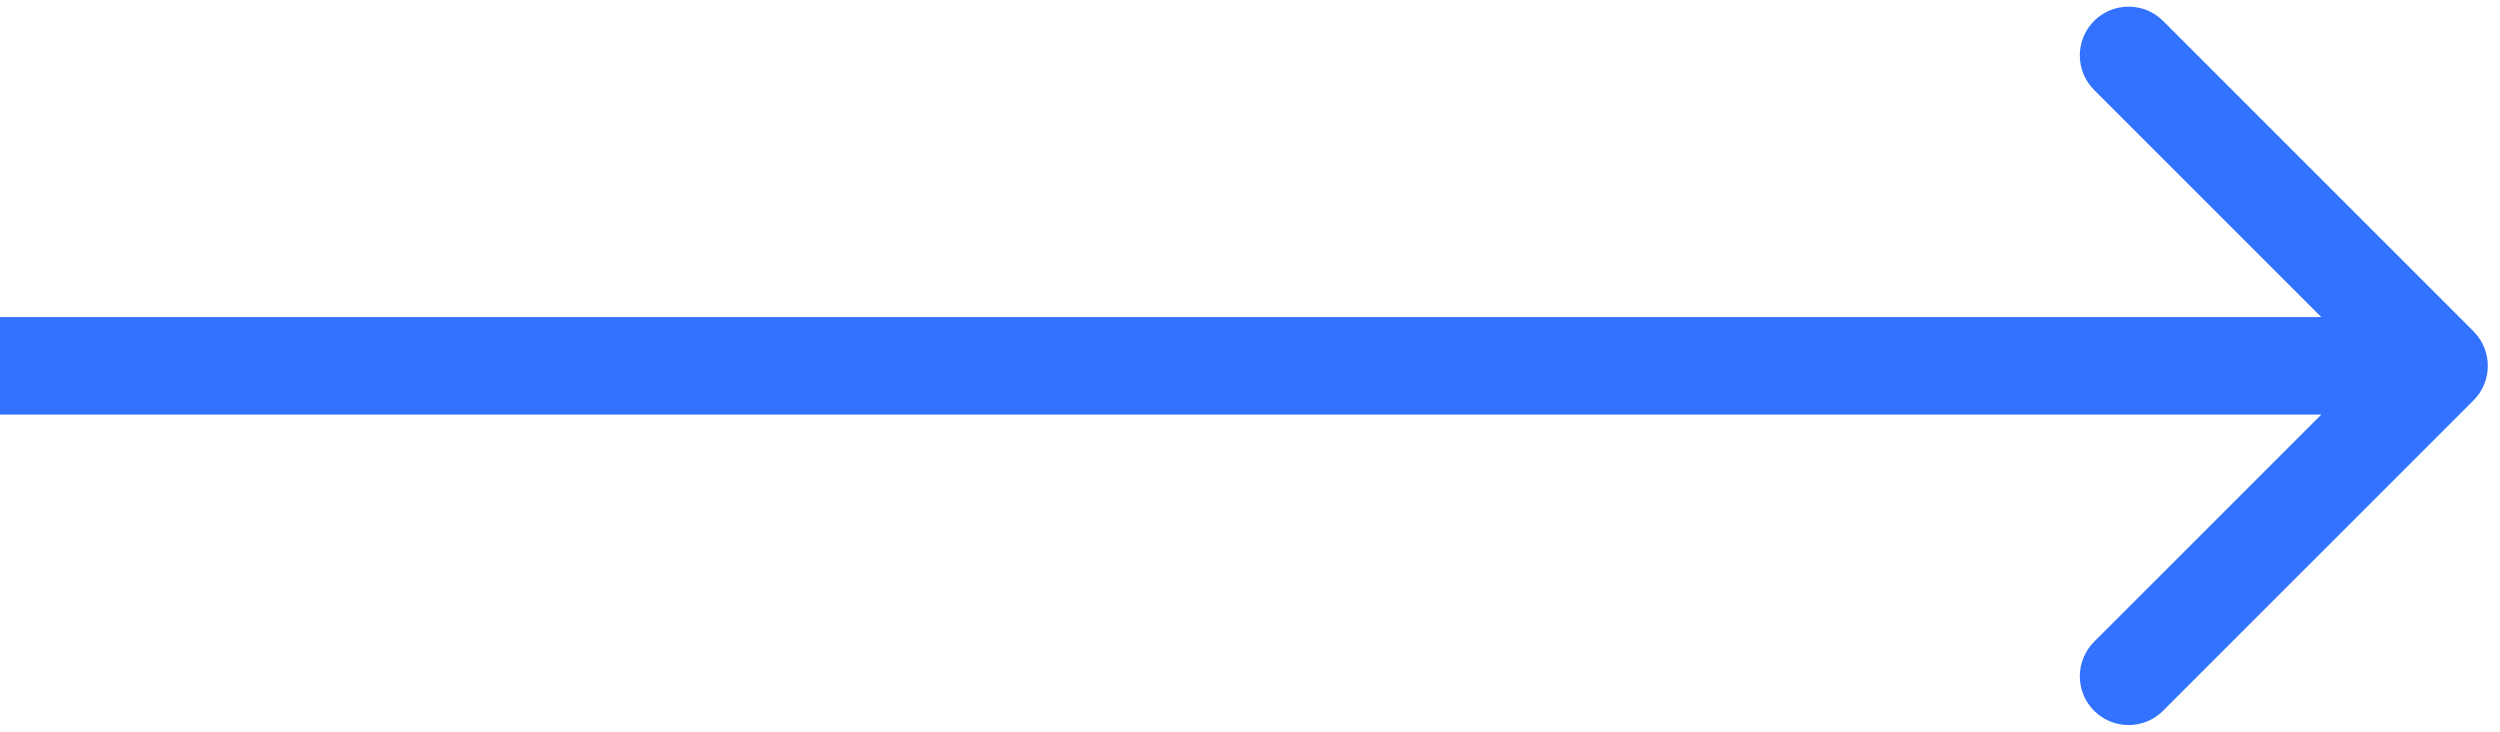 <svg width="41" height="12" viewBox="0 0 41 12" fill="none" xmlns="http://www.w3.org/2000/svg">
<path d="M40.566 6.566C40.878 6.253 40.878 5.747 40.566 5.434L35.474 0.343C35.162 0.031 34.656 0.031 34.343 0.343C34.031 0.656 34.031 1.162 34.343 1.475L38.869 6L34.343 10.525C34.031 10.838 34.031 11.344 34.343 11.657C34.656 11.969 35.162 11.969 35.474 11.657L40.566 6.566ZM0 6.8H40V5.2H0V6.8Z" fill="#3372FF"/>
</svg>
